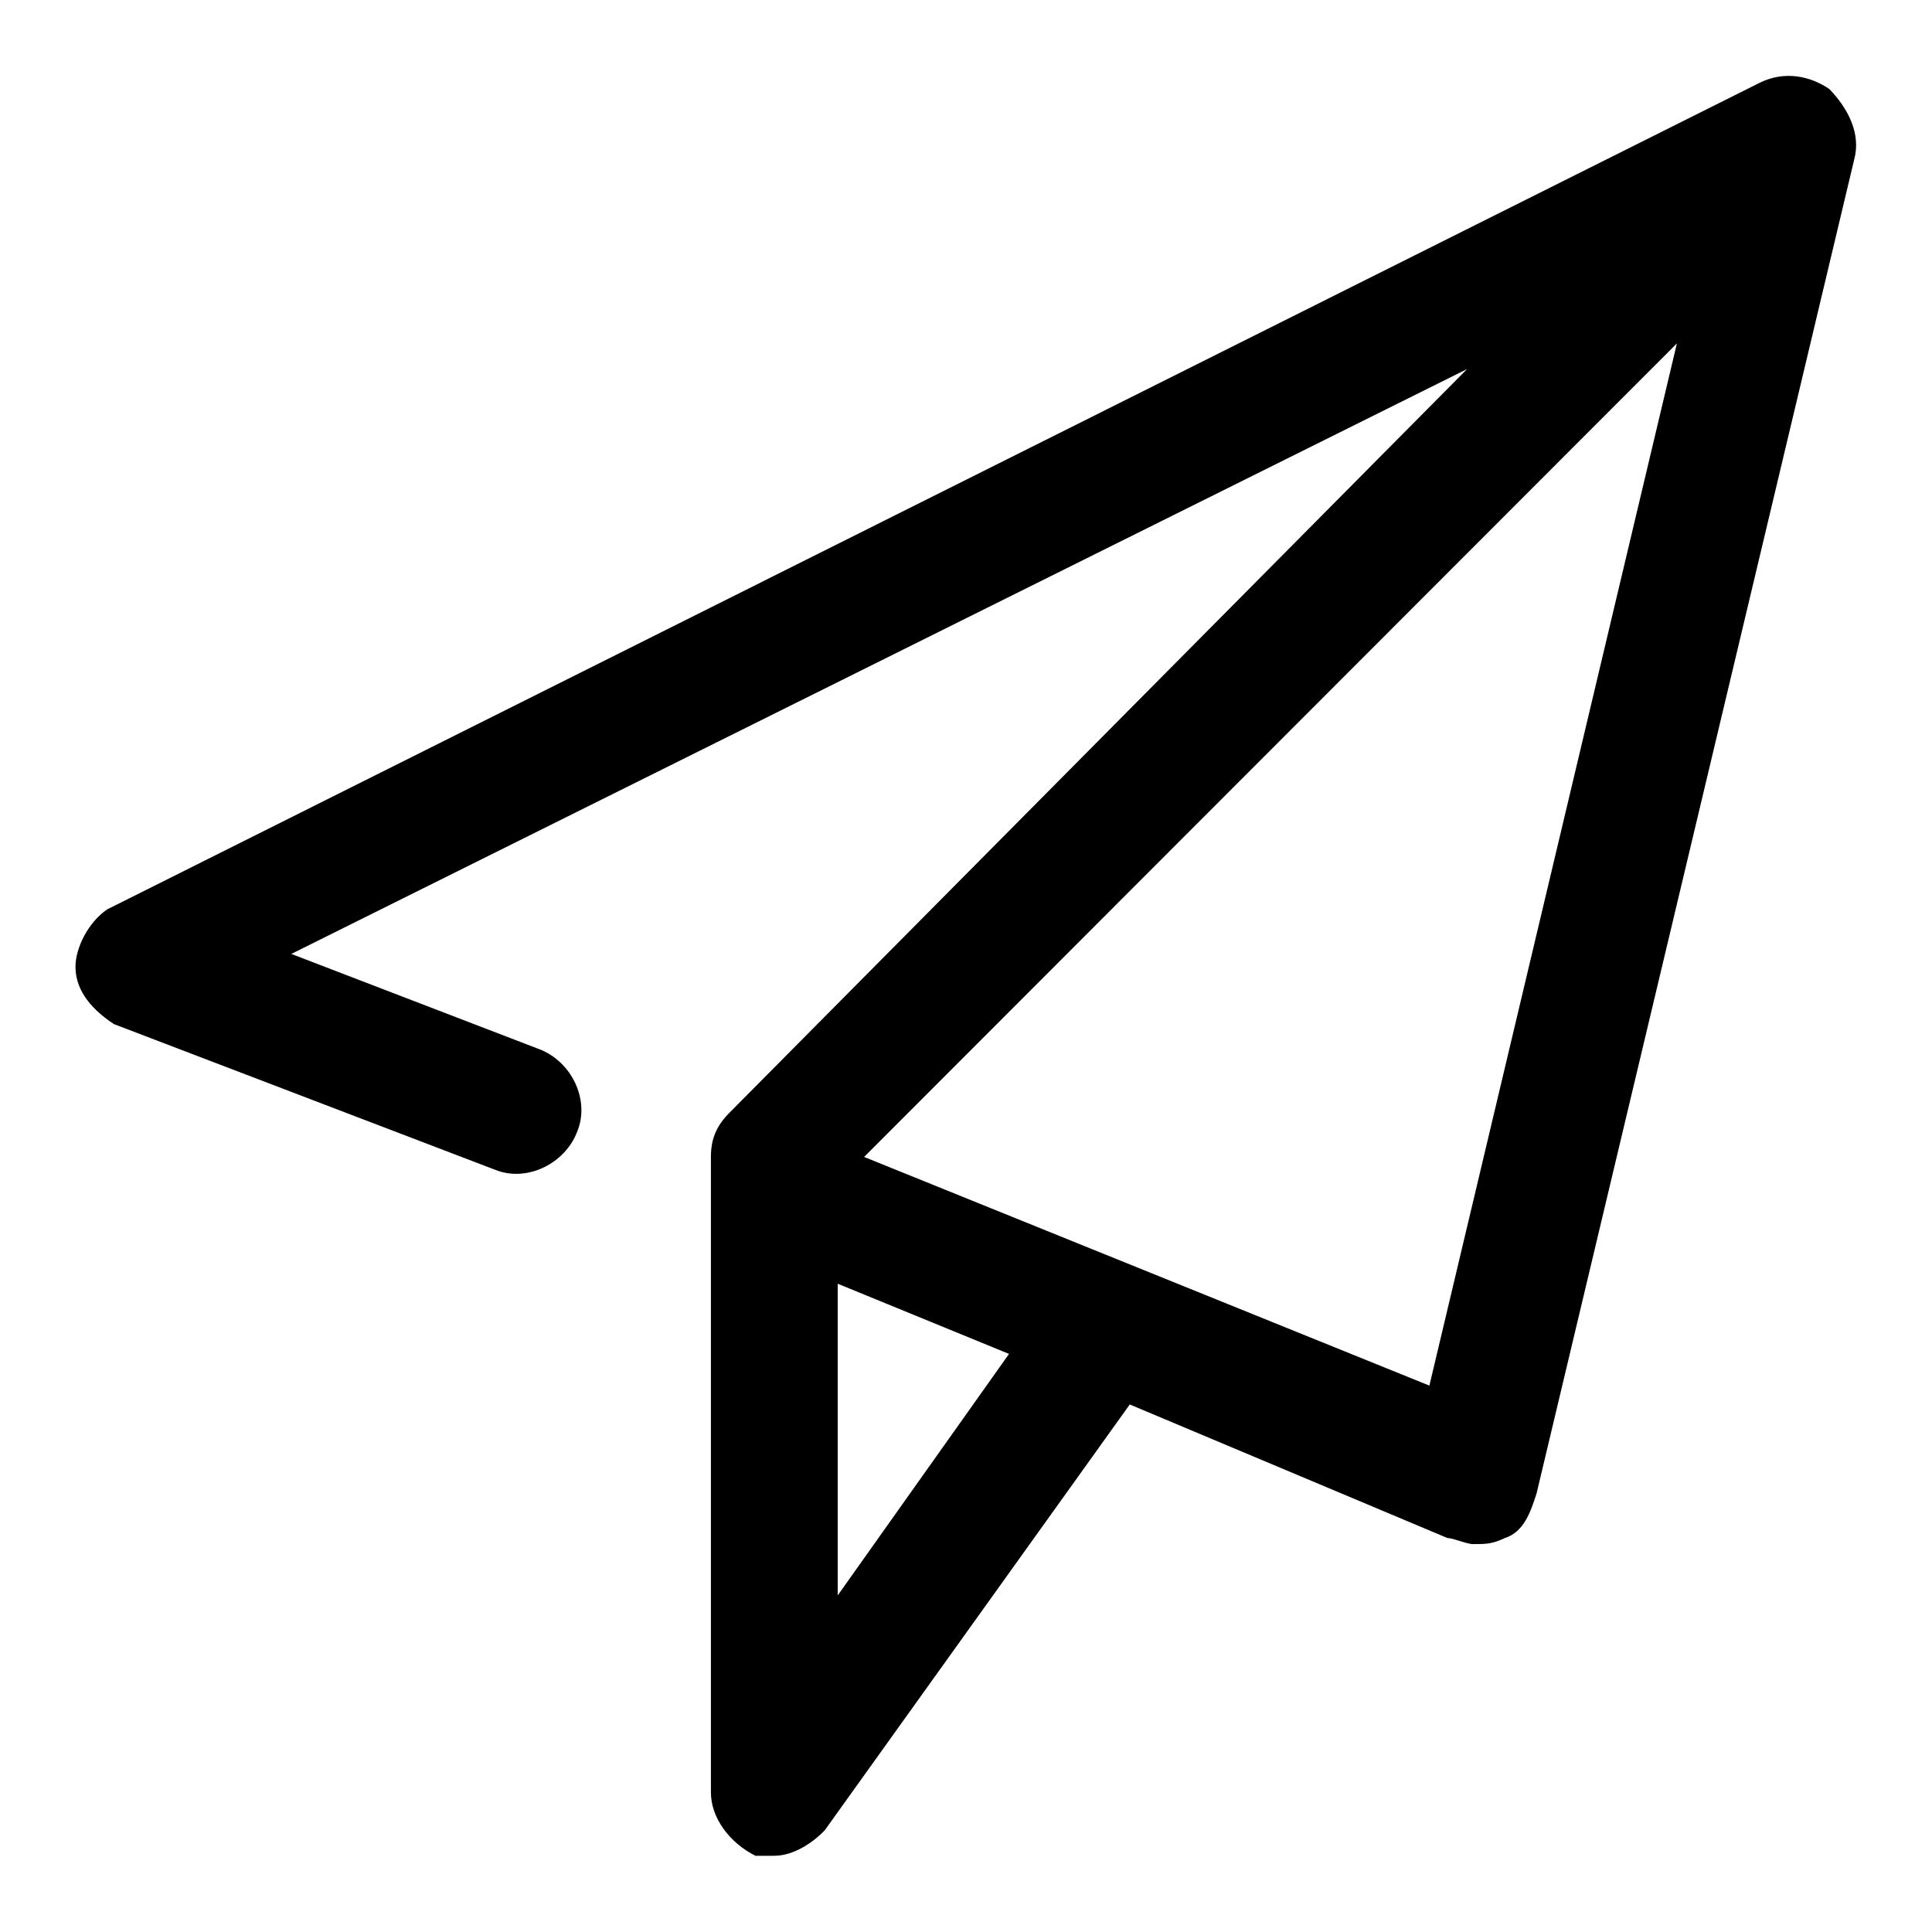 <?xml version="1.0" encoding="utf-8"?>
<!-- Svg Vector Icons : http://www.onlinewebfonts.com/icon -->
<!DOCTYPE svg PUBLIC "-//W3C//DTD SVG 1.1//EN" "http://www.w3.org/Graphics/SVG/1.1/DTD/svg11.dtd">
<svg version="1.1" xmlns="http://www.w3.org/2000/svg" xmlns:xlink="http://www.w3.org/1999/xlink" x="0px" y="0px" viewBox="0 0 256 256" enable-background="new 0 0 256 256" xml:space="preserve">
<g> <path fill="#000000" d="M242.4,11.8c-2.5-1.7-5.9-2.5-9.3-0.8L14.2,120.5c-2.5,1.7-4.2,5.1-4.2,7.6c0,3.4,2.5,5.9,5.1,7.6L65.6,155 c4.2,1.7,9.3-0.8,10.9-5.1c1.7-4.2-0.8-9.3-5.1-10.9l-32.8-12.6l155.8-77.5l-97.7,98.5c-1.7,1.7-2.5,3.4-2.5,5.9v84.2 c0,3.4,2.5,6.7,5.9,8.4h2.5c2.5,0,5.1-1.7,6.7-3.4l40.4-56.4l42.1,17.7c0.8,0,2.5,0.8,3.4,0.8c1.7,0,2.5,0,4.2-0.8 c2.5-0.8,3.4-3.4,4.2-5.9l42.1-176.8C246.6,17.7,244.9,14.4,242.4,11.8L242.4,11.8z M111,211.4v-41.3l22.7,9.3L111,211.4L111,211.4 z M189.4,183.6l-74.9-30.3L222.2,45.5L189.4,183.6z"/></g>
</svg>
